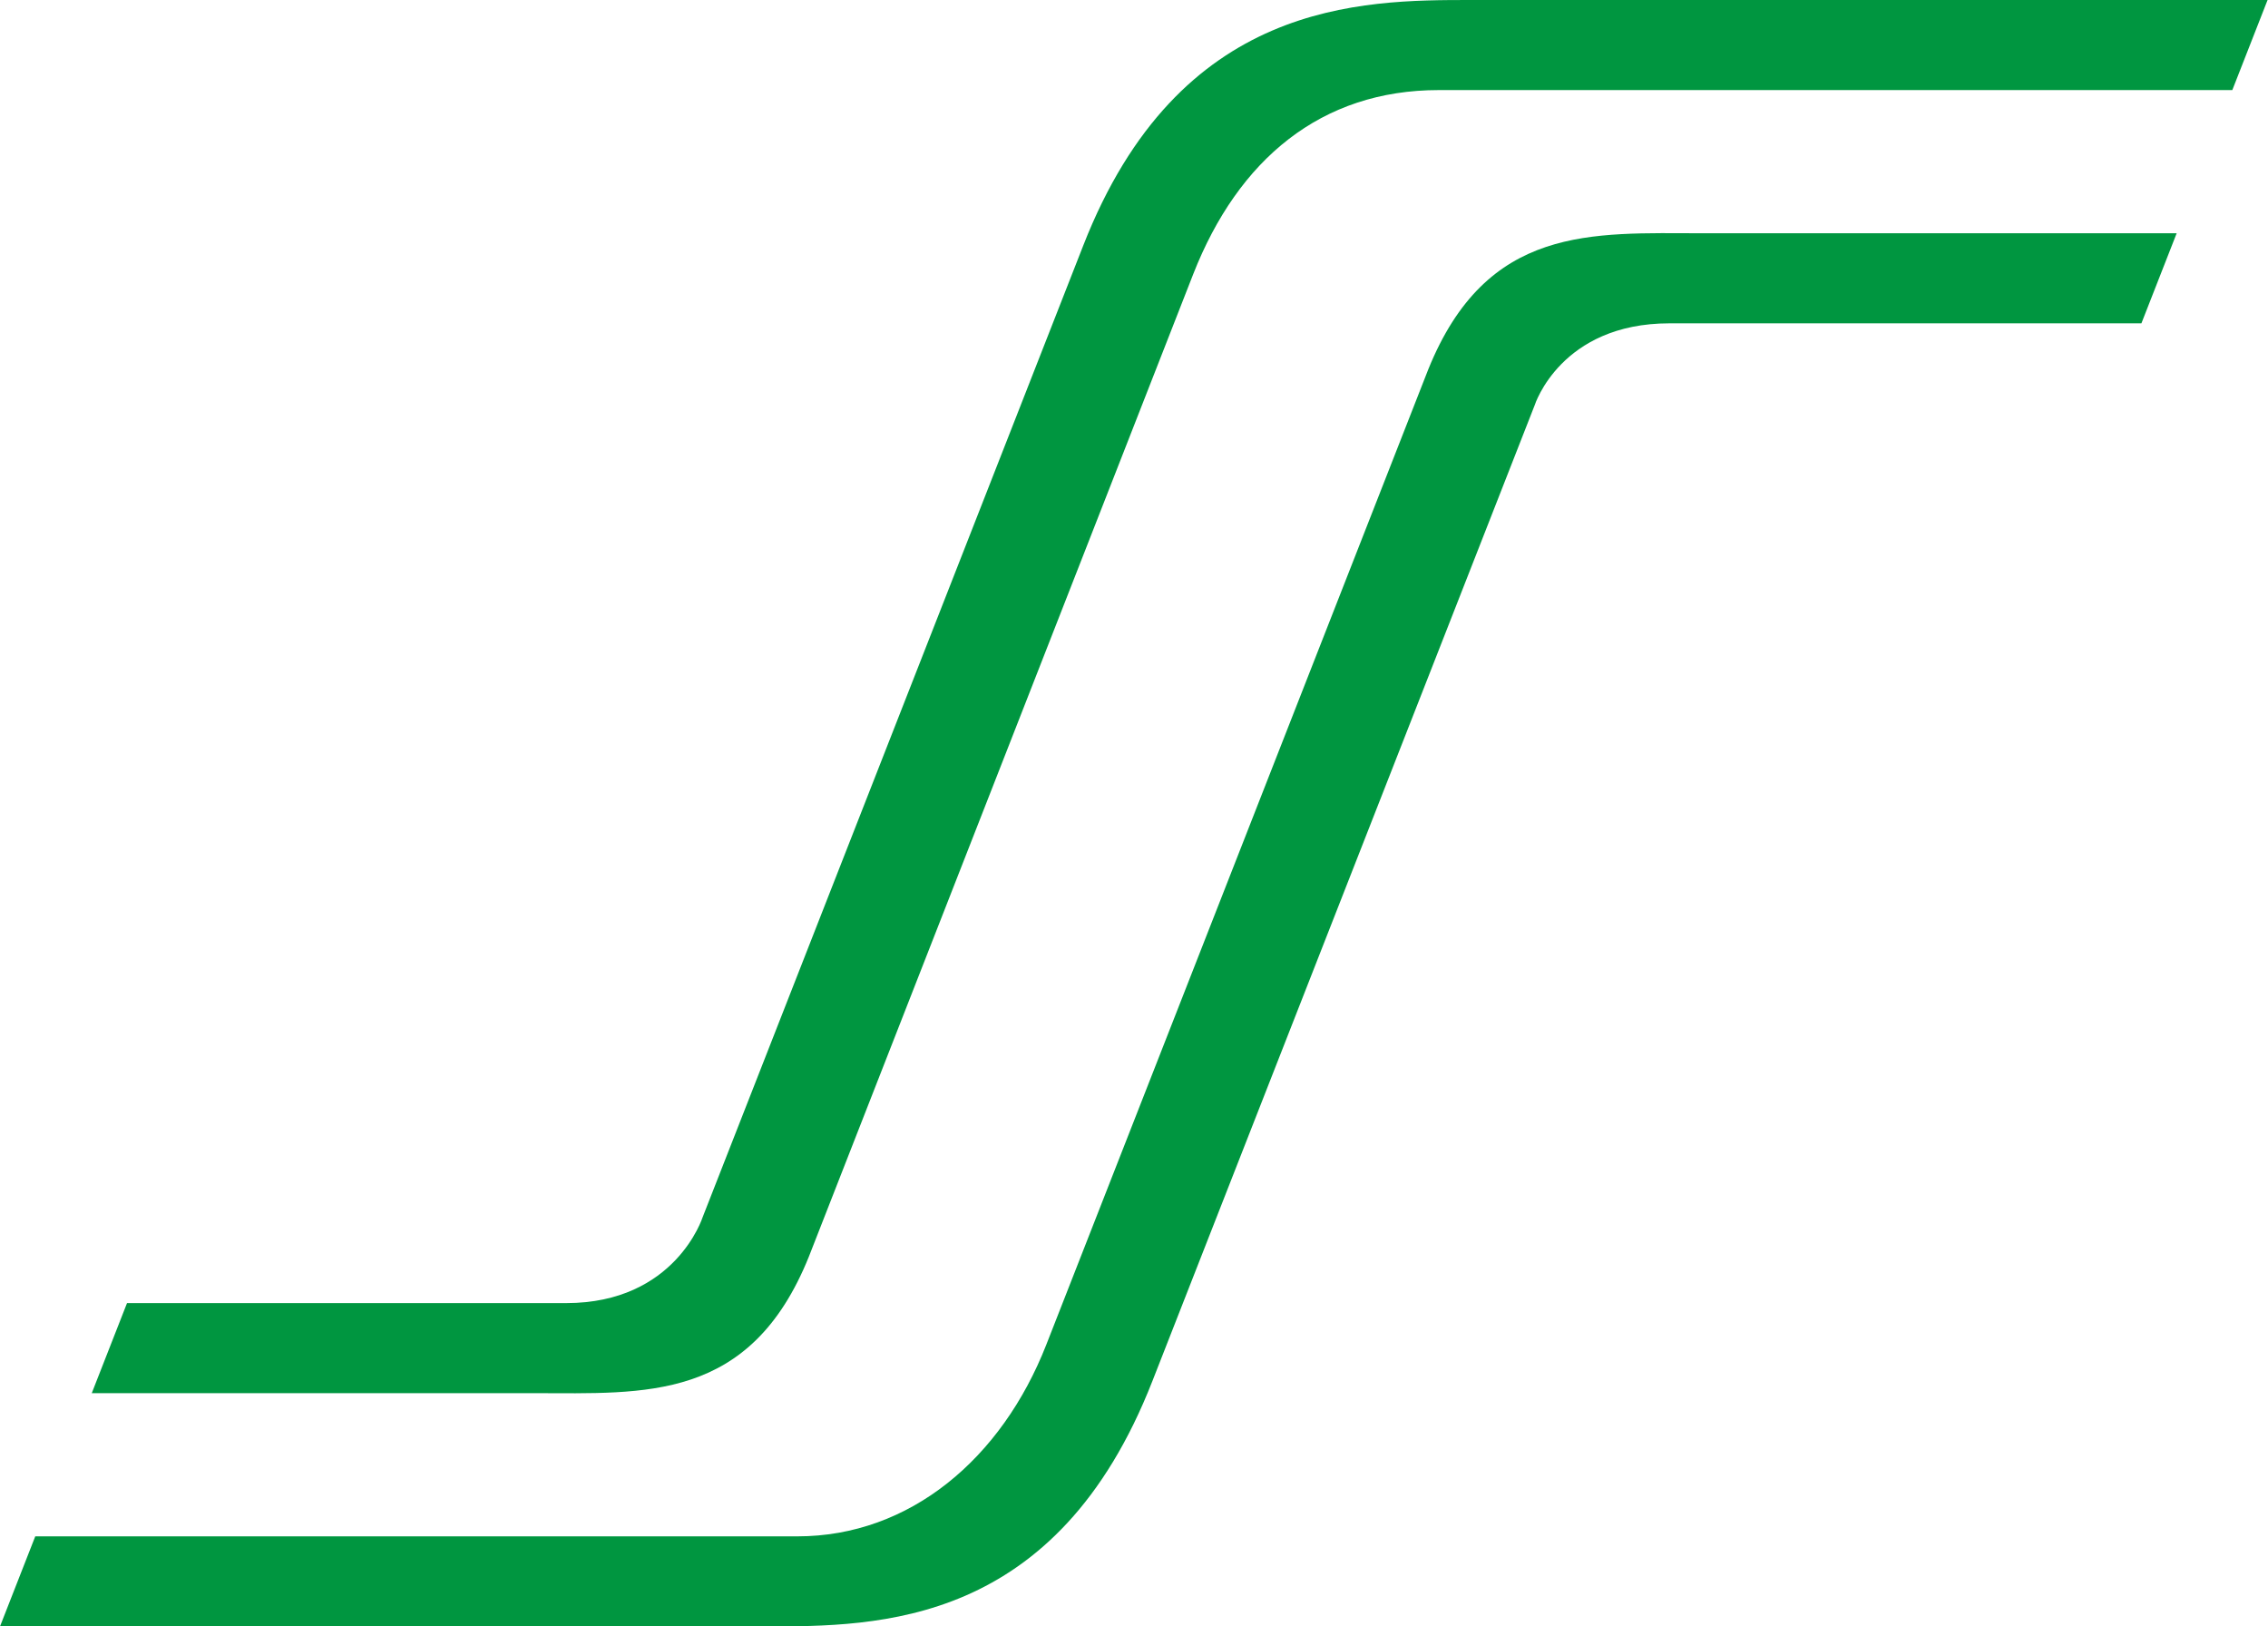 <?xml version="1.0" encoding="UTF-8"?>
<svg id="Ebene_2" data-name="Ebene 2" xmlns="http://www.w3.org/2000/svg" viewBox="0 0 53.39 38.28">
  <defs>
    <style>
      .cls-1 {
        fill: #009640;
        fill-rule: evenodd;
        stroke-width: 0px;
      }
    </style>
  </defs>
  <g id="Vordergrund">
    <path class="cls-1" d="m24.63,31.65c-1.05,2.68-3.21,4.51-5.86,4.51H.83l-.83,2.12h17.99c2.7,0,6.88,0,9.14-5.78l9-22.97s.61-1.92,3.17-1.92h11.11l.83-2.12h-11.16c-2.6,0-5.08-.21-6.46,3.21l-8.99,22.95Z"/>
    <path class="cls-1" d="m28.09,6.45c1.06-2.7,3.01-4.33,5.78-4.33h18.68l.83-2.12h-18.74c-2.6,0-6.88,0-9.14,5.78l-8.96,22.87s-.64,2.02-3.21,2.02H2.99l-.83,2.12h10.42c2.6,0,5.08.21,6.46-3.21L28.09,6.45Z"/>
  </g>
</svg>
